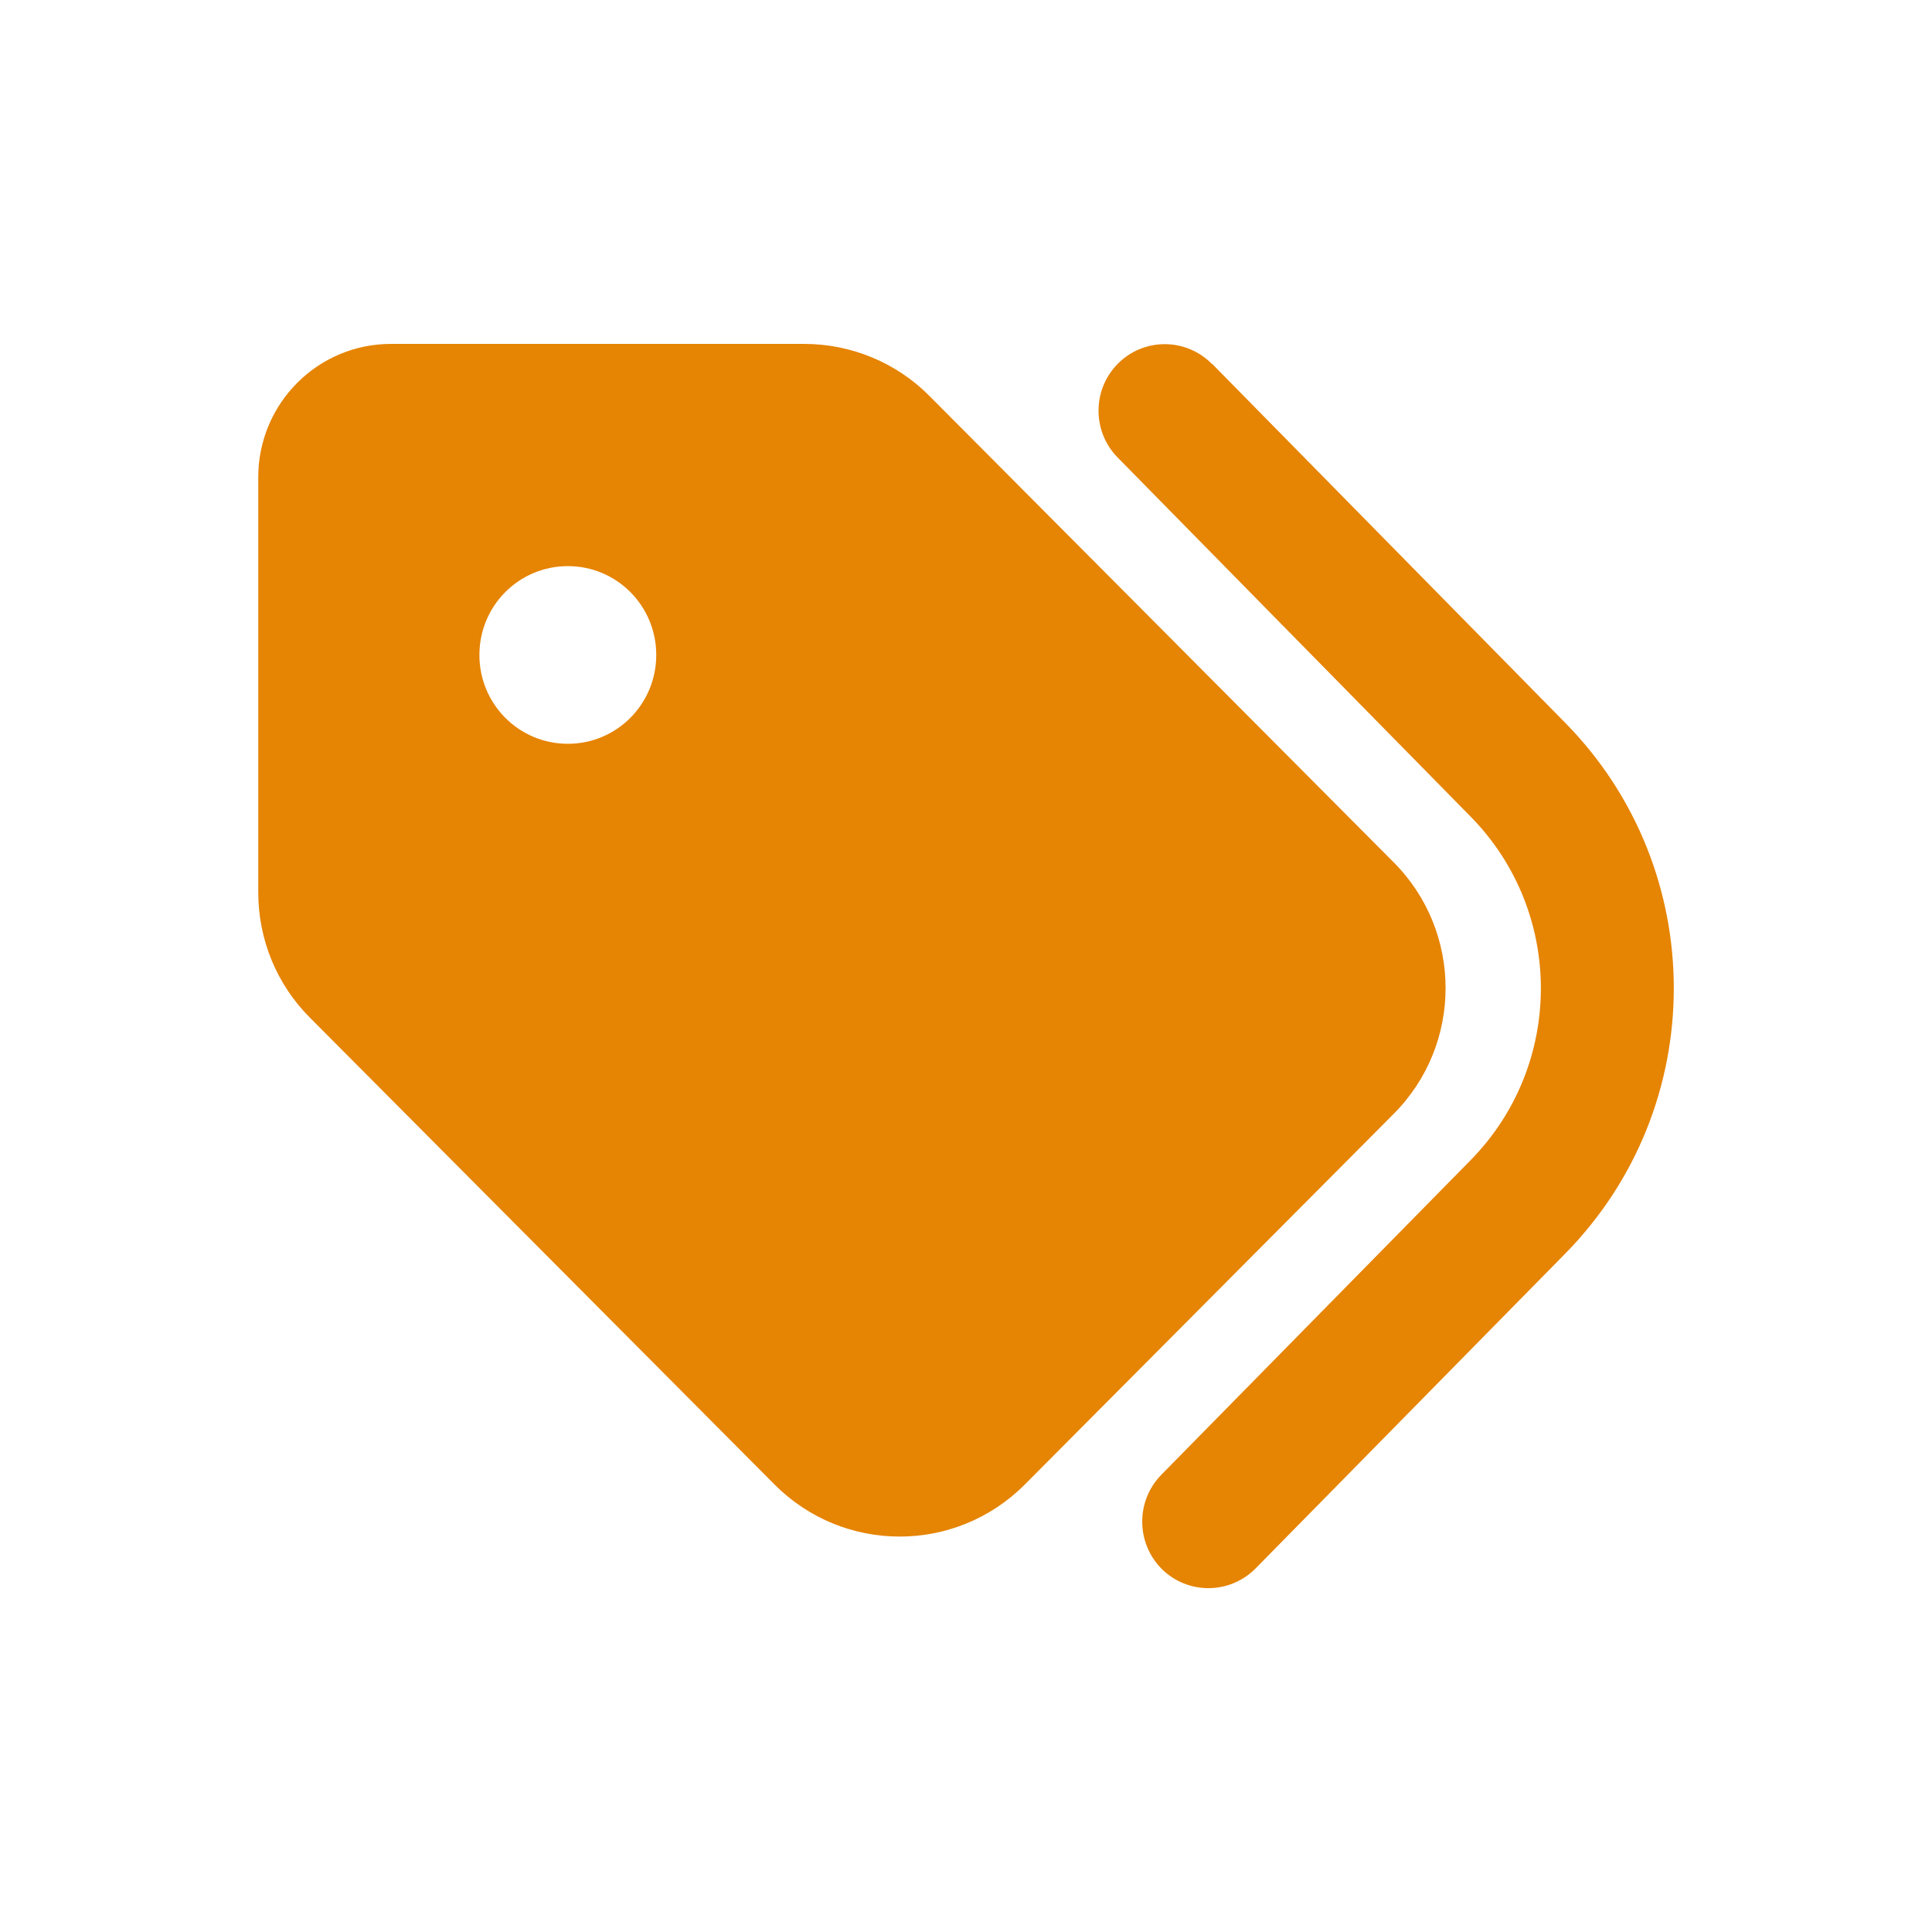 <?xml version="1.0" encoding="UTF-8"?>
<!DOCTYPE svg PUBLIC "-//W3C//DTD SVG 1.1//EN" "http://www.w3.org/Graphics/SVG/1.1/DTD/svg11.dtd">
<!-- Creator: CorelDRAW 2020 -->
<svg xmlns="http://www.w3.org/2000/svg" xml:space="preserve" width="500px" height="500px" version="1.1" style="shape-rendering:geometricPrecision; text-rendering:geometricPrecision; image-rendering:optimizeQuality; fill-rule:evenodd; clip-rule:evenodd"
viewBox="0 0 163.98 163.98"
 xmlns:xlink="http://www.w3.org/1999/xlink"
 xmlns:xodm="http://www.corel.com/coreldraw/odm/2003">
 <defs>
  <style type="text/css">
   <![CDATA[
    .fil1 {fill:none}
    .fil0 {fill:#E68403;fill-rule:nonzero}
   ]]>
  </style>
 </defs>
 <g id="Layer_x0020_1">
  <path class="fil0" d="M102.86 30.86l29.98 30.48c12.3,12.49 12.3,32.58 0,45.07l-26.27 26.71c-2.18,2.21 -5.75,2.24 -7.96,0.05 -2.2,-2.2 -2.22,-5.78 -0.04,-8l26.25 -26.7c7.95,-8.09 7.95,-21.08 0,-29.16l-29.96 -30.48c-2.18,-2.22 -2.16,-5.8 0.05,-7.99 2.2,-2.19 5.77,-2.17 7.95,0.05l0 -0.03zm-80.94 44.88l0 -35.24c0,-6.24 5.04,-11.31 11.26,-11.31l35.08 0c3.98,0 7.81,1.58 10.62,4.41l39.42 39.6c5.86,5.89 5.86,15.44 0,21.33l-31.32 31.47c-5.87,5.89 -15.37,5.89 -21.24,0l-39.41 -39.6c-2.84,-2.83 -4.41,-6.65 -4.41,-10.66zm33.78 -20.15c0,-4.17 -3.35,-7.54 -7.5,-7.54 -4.16,0 -7.51,3.37 -7.51,7.54 0,4.17 3.35,7.54 7.51,7.54 4.15,0 7.5,-3.37 7.5,-7.54z"/>
  <rect class="fil1" width="163.98" height="163.98"/>
 </g>
</svg>
